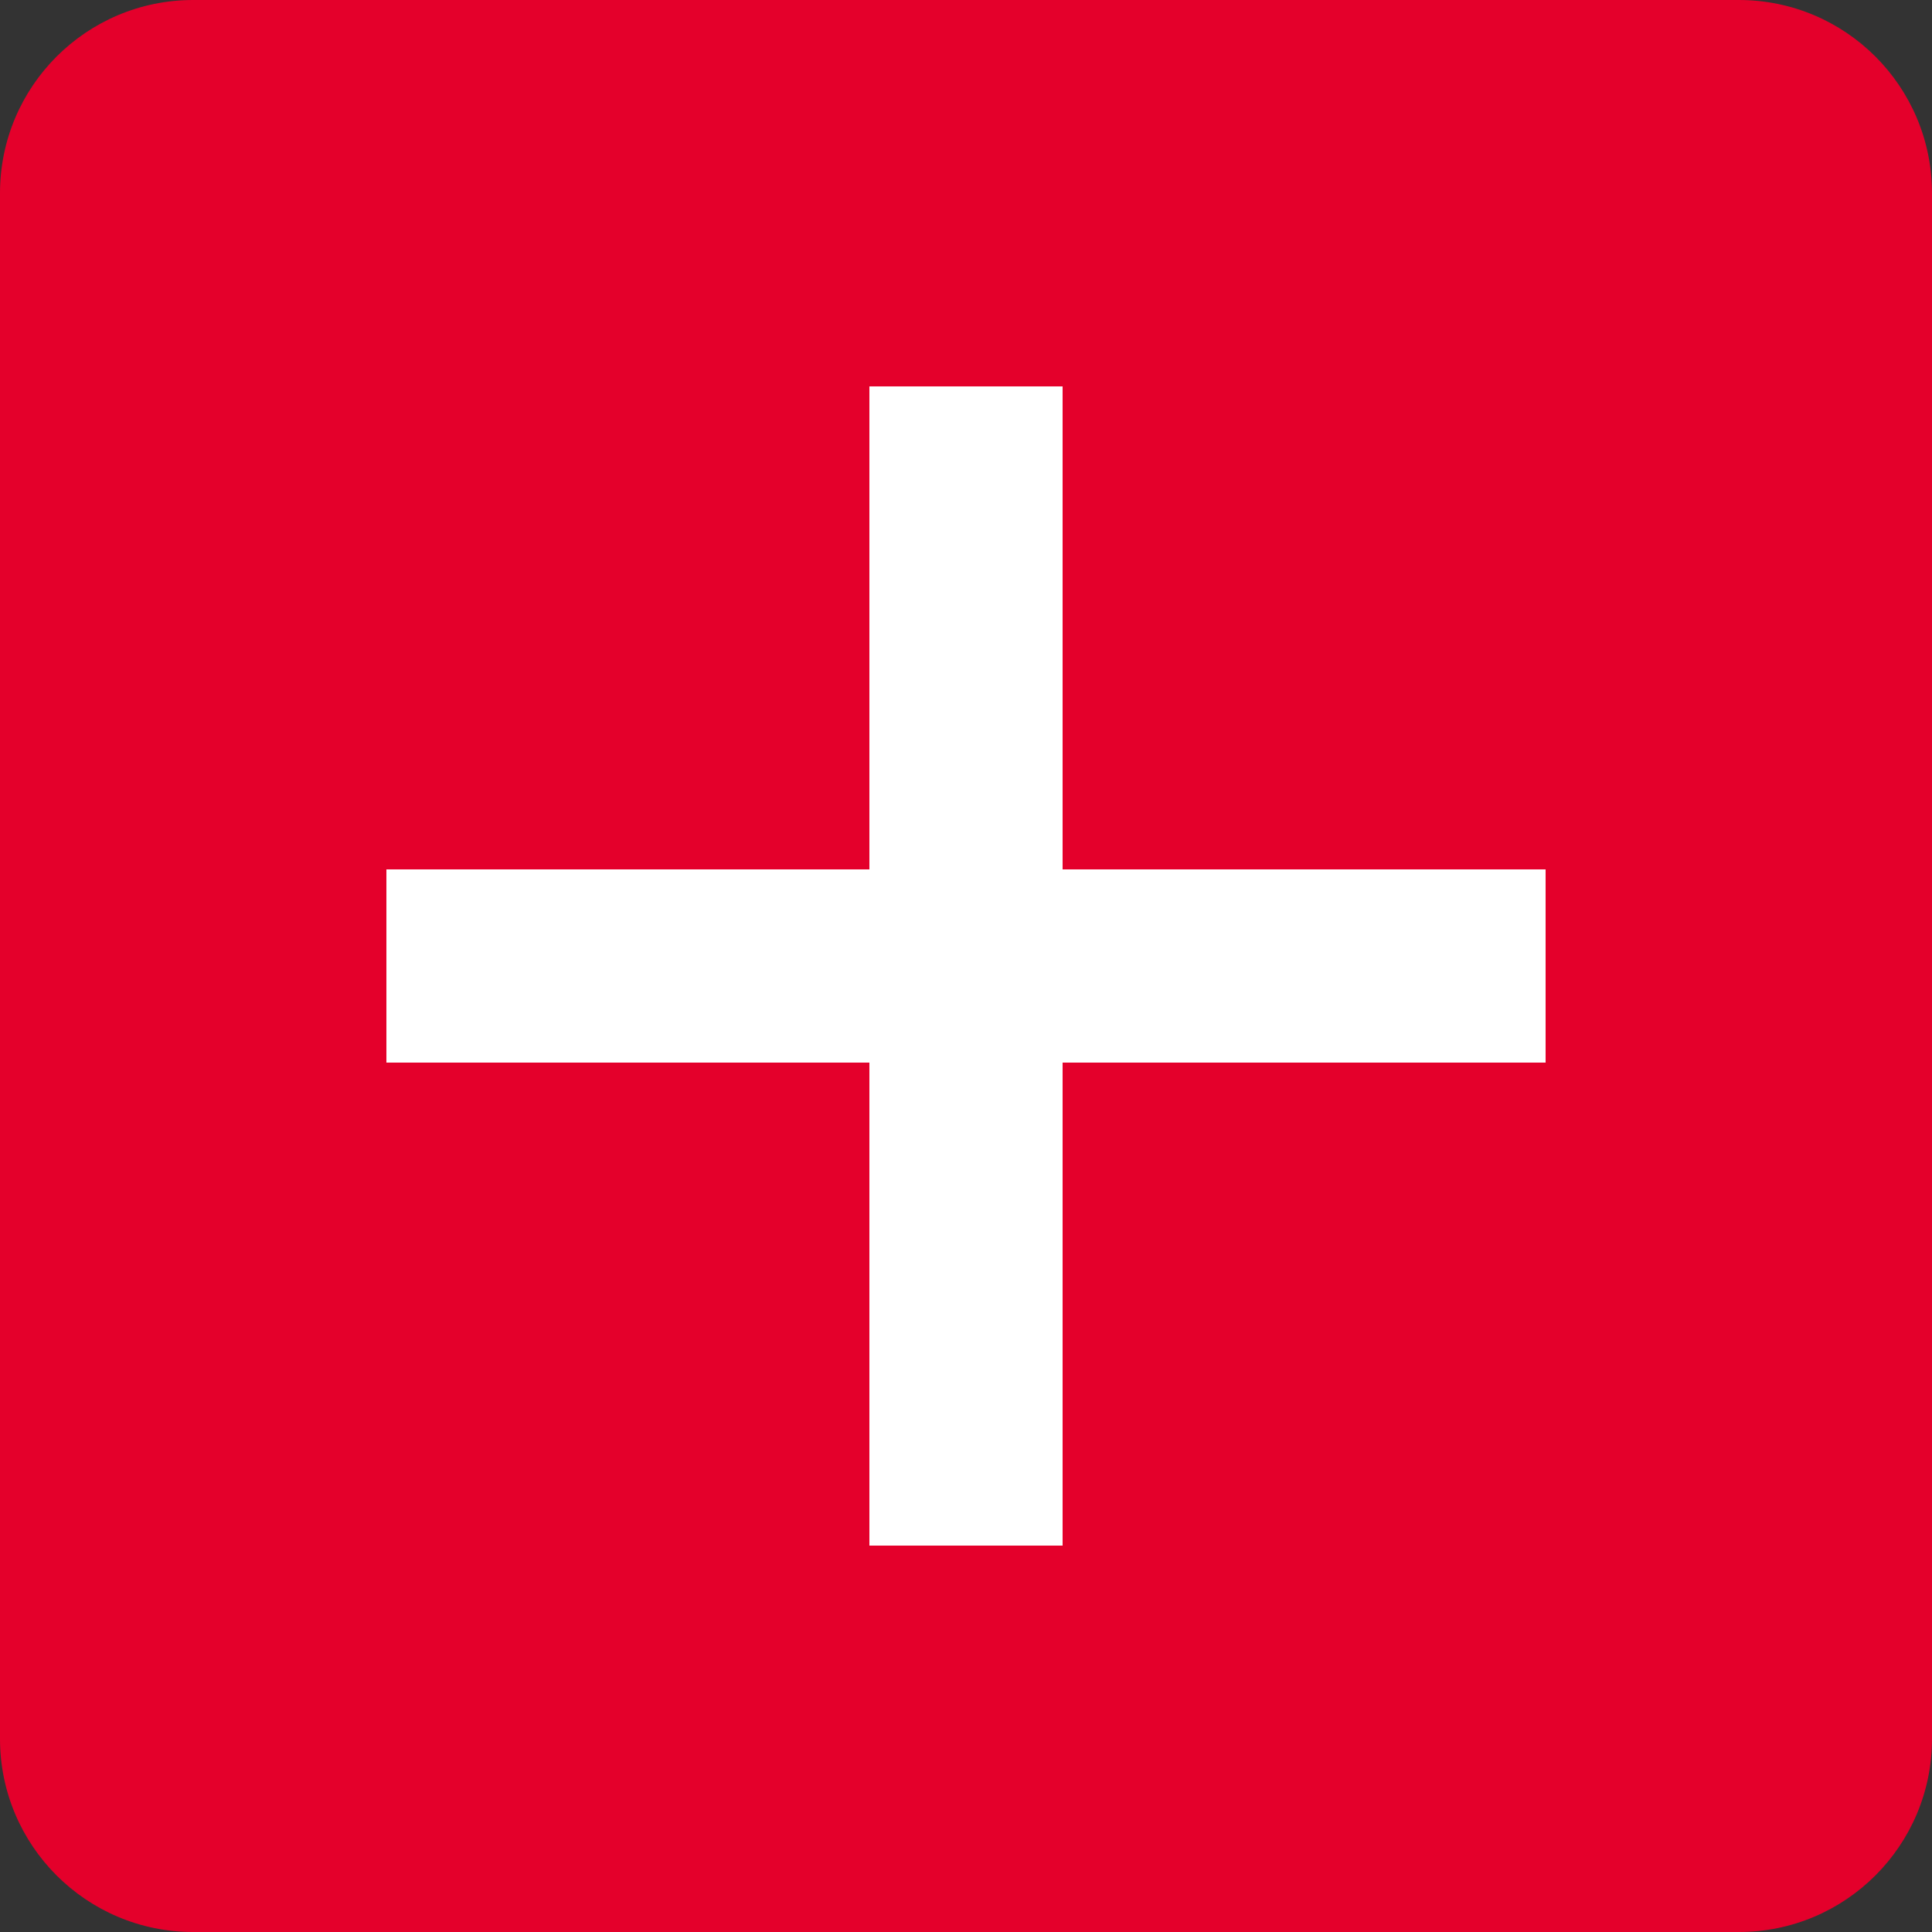 <?xml version="1.0" encoding="UTF-8"?> <svg xmlns="http://www.w3.org/2000/svg" width="20" height="20" viewBox="0 0 20 20" fill="none"><rect x="0" y="0" width="20" height="20" fill="#333333" stroke="none"/><path d="M18 0H2C0.895 0 0 0.895 0 2V18C0 19.105 0.895 20 2 20H18C19.105 20 20 19.105 20 18V2C20 0.895 19.105 0 18 0Z" fill="#E4002B"></path><line x1="4" y1="10" x2="16" y2="10" stroke="white" stroke-width="2"></line><line x1="10" y1="16" x2="10" y2="4" stroke="white" stroke-width="2"></line></svg> 